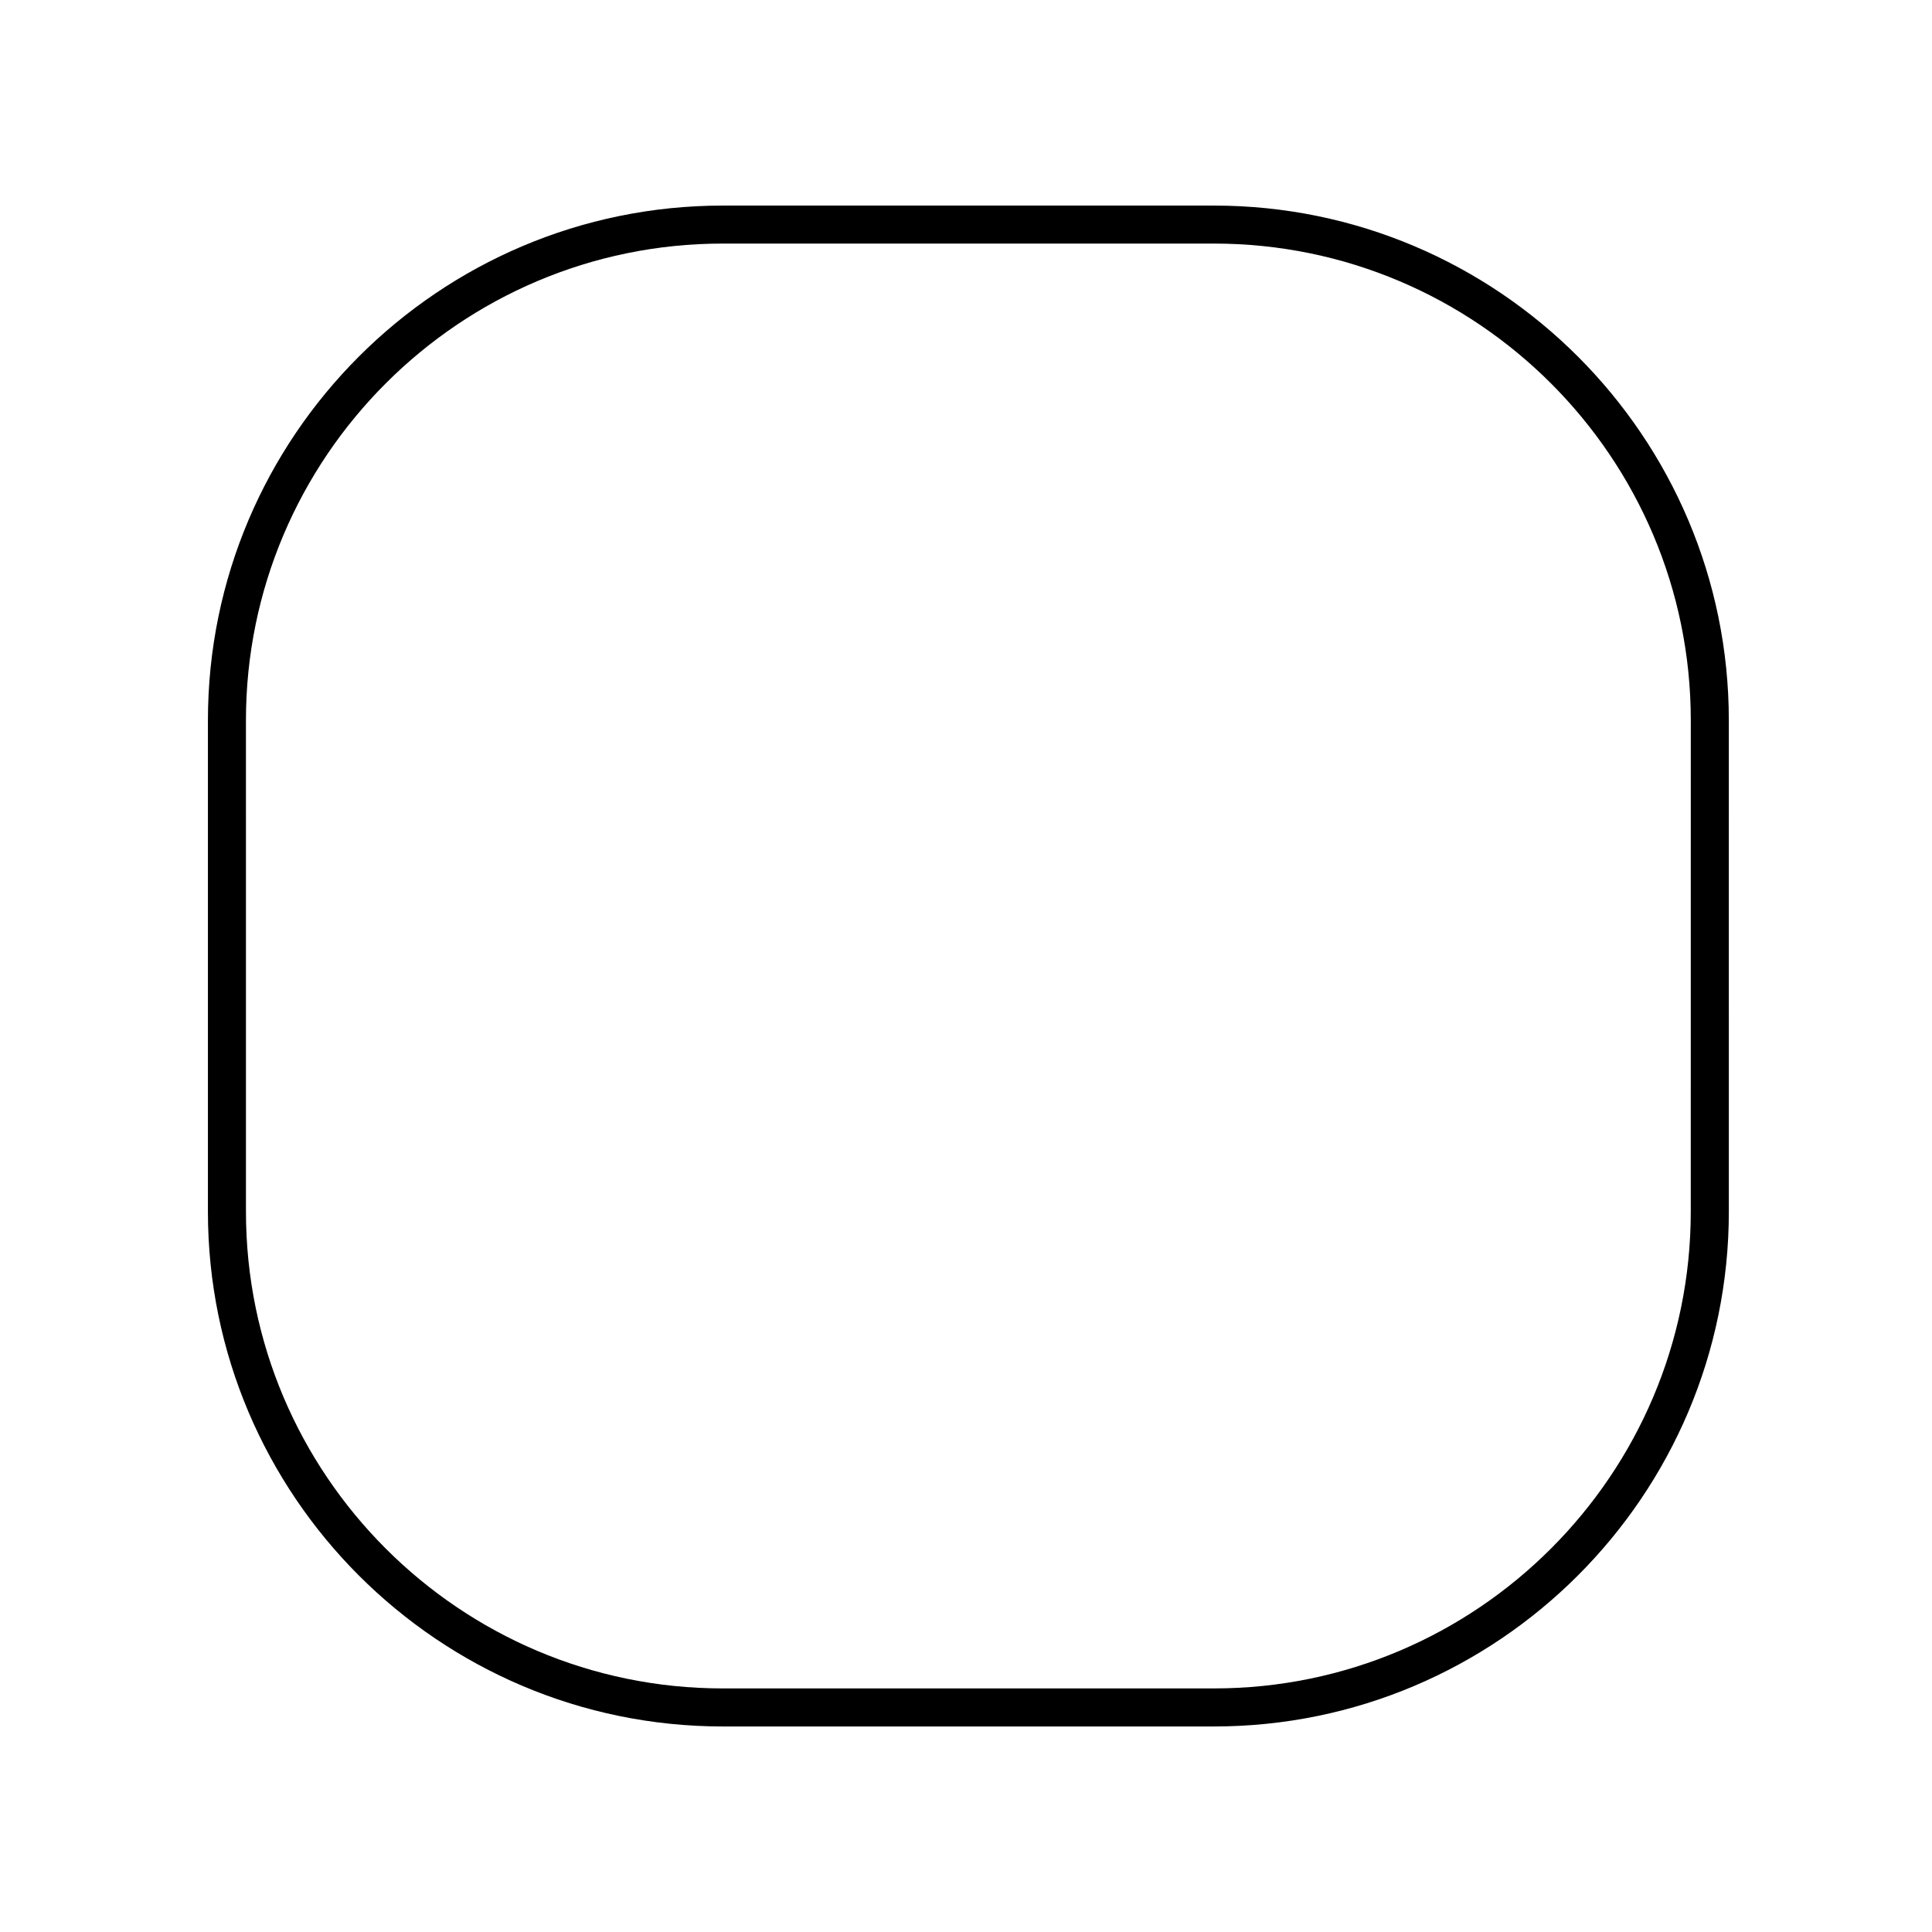 <?xml version="1.0" encoding="UTF-8"?>
<!-- Uploaded to: ICON Repo, www.iconrepo.com, Generator: ICON Repo Mixer Tools -->
<svg fill="#000000" width="800px" height="800px" version="1.1" viewBox="144 144 512 512" xmlns="http://www.w3.org/2000/svg">
 <path d="m465.71 198.48h-130.17c-75.234 0-136.44 61.203-136.44 136.44v130.18c0 75.23 61.203 136.43 136.44 136.43h130.18c75.234 0 136.44-61.203 136.44-136.44l-0.004-130.18c0-75.234-61.203-136.43-136.44-136.43zm126.36 266.61c0 69.676-56.684 126.36-126.36 126.36h-130.17c-69.676 0-126.36-56.684-126.36-126.36l-0.004-130.18c0-69.676 56.684-126.36 126.36-126.36h130.18c69.676 0 126.36 56.684 126.36 126.36z"/>
</svg>